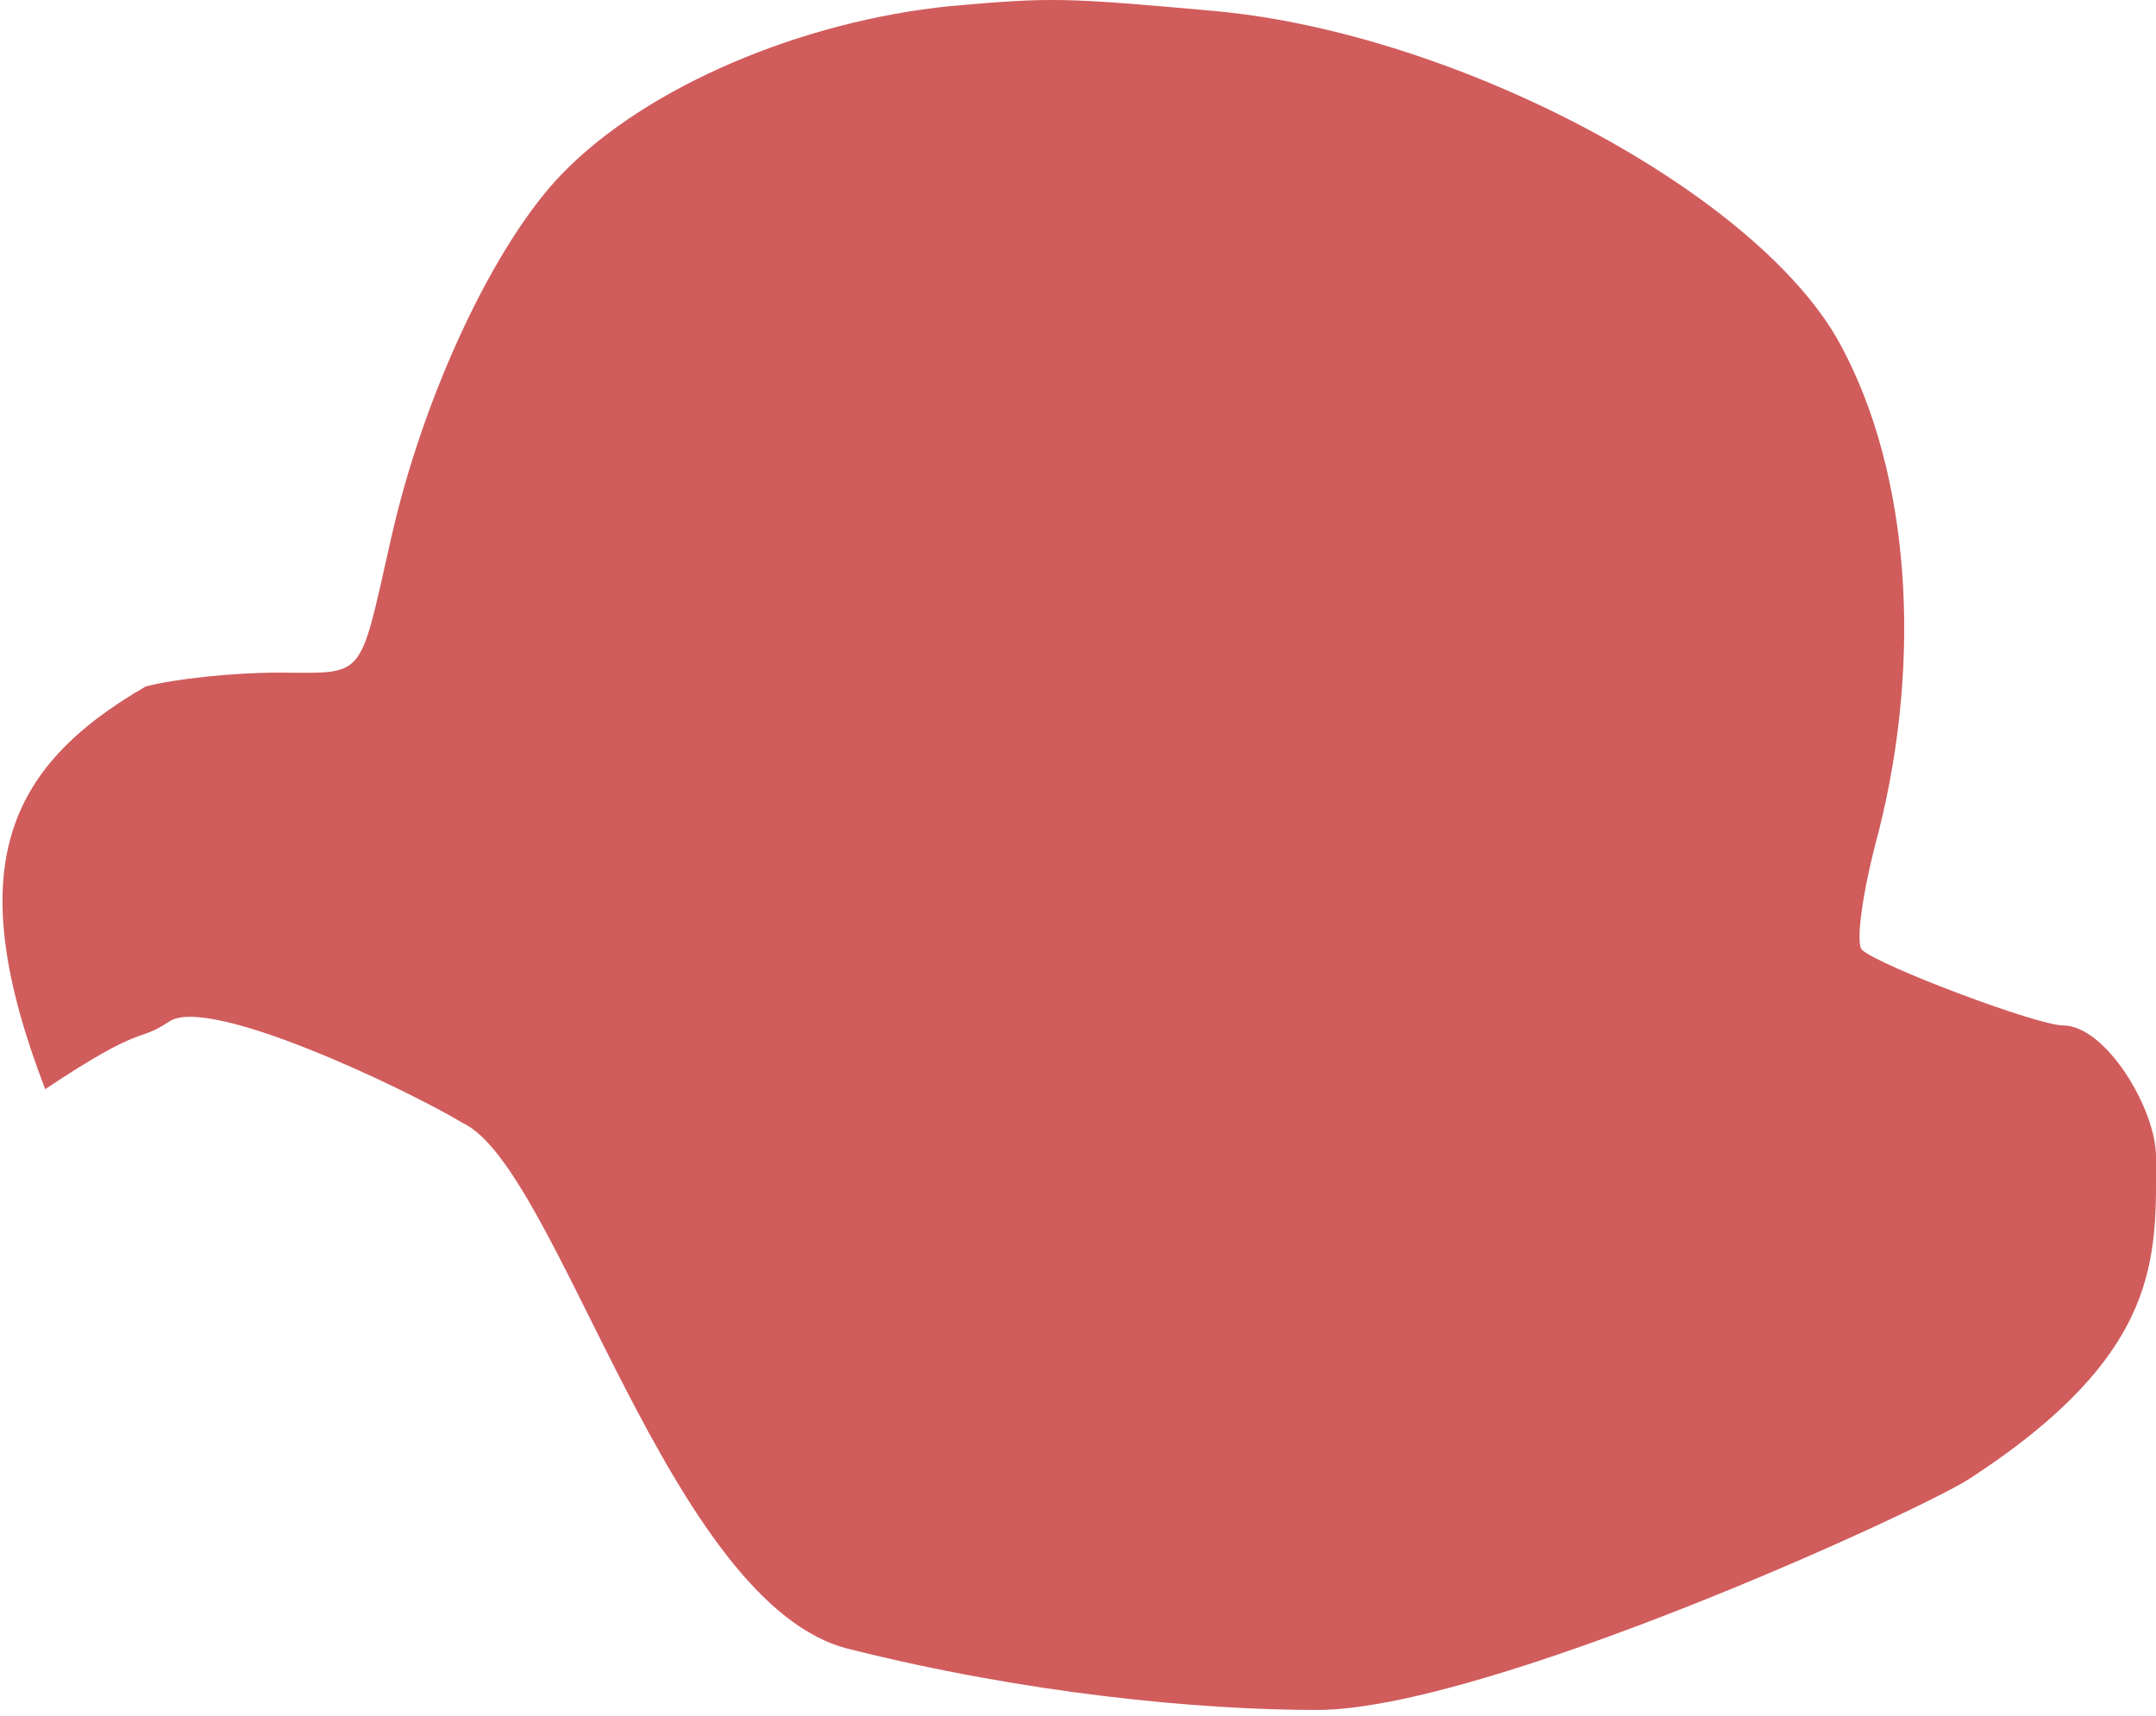 <?xml version="1.0" encoding="UTF-8"?> <svg xmlns="http://www.w3.org/2000/svg" width="191" height="152" viewBox="0 0 191 152" fill="none"> <path opacity="0.8" d="M49.915 15.276C57.341 7.684 70.935 1.879 84.186 0.54C93.097 -0.242 94.125 -0.242 107.719 0.986C129.309 2.996 156.041 17.285 163.123 30.681C169.178 41.957 170.32 58.255 166.436 73.661C164.951 79.131 164.38 83.597 164.951 84.155C166.551 85.606 180.487 90.853 182.772 90.853C186.542 90.853 191.004 98.258 191.004 102.5C191.004 111.319 191.639 119.836 174.504 131C169.82 134.014 131.506 151.5 116.682 151.5C106.058 151.5 90.812 150.02 75.276 146.113C59.283 142.317 49.505 103.5 41.005 99.5C36.005 96.5 18.534 88.147 15.004 90.5C12.004 92.5 13.004 90.5 4.005 96.5C-3.495 77 0.504 68 12.903 60.823C15.416 60.153 20.671 59.595 24.555 59.595C32.437 59.595 31.752 60.488 34.608 47.873C37.463 35.035 43.861 21.416 49.915 15.276Z" fill="#C53434"></path> </svg> 